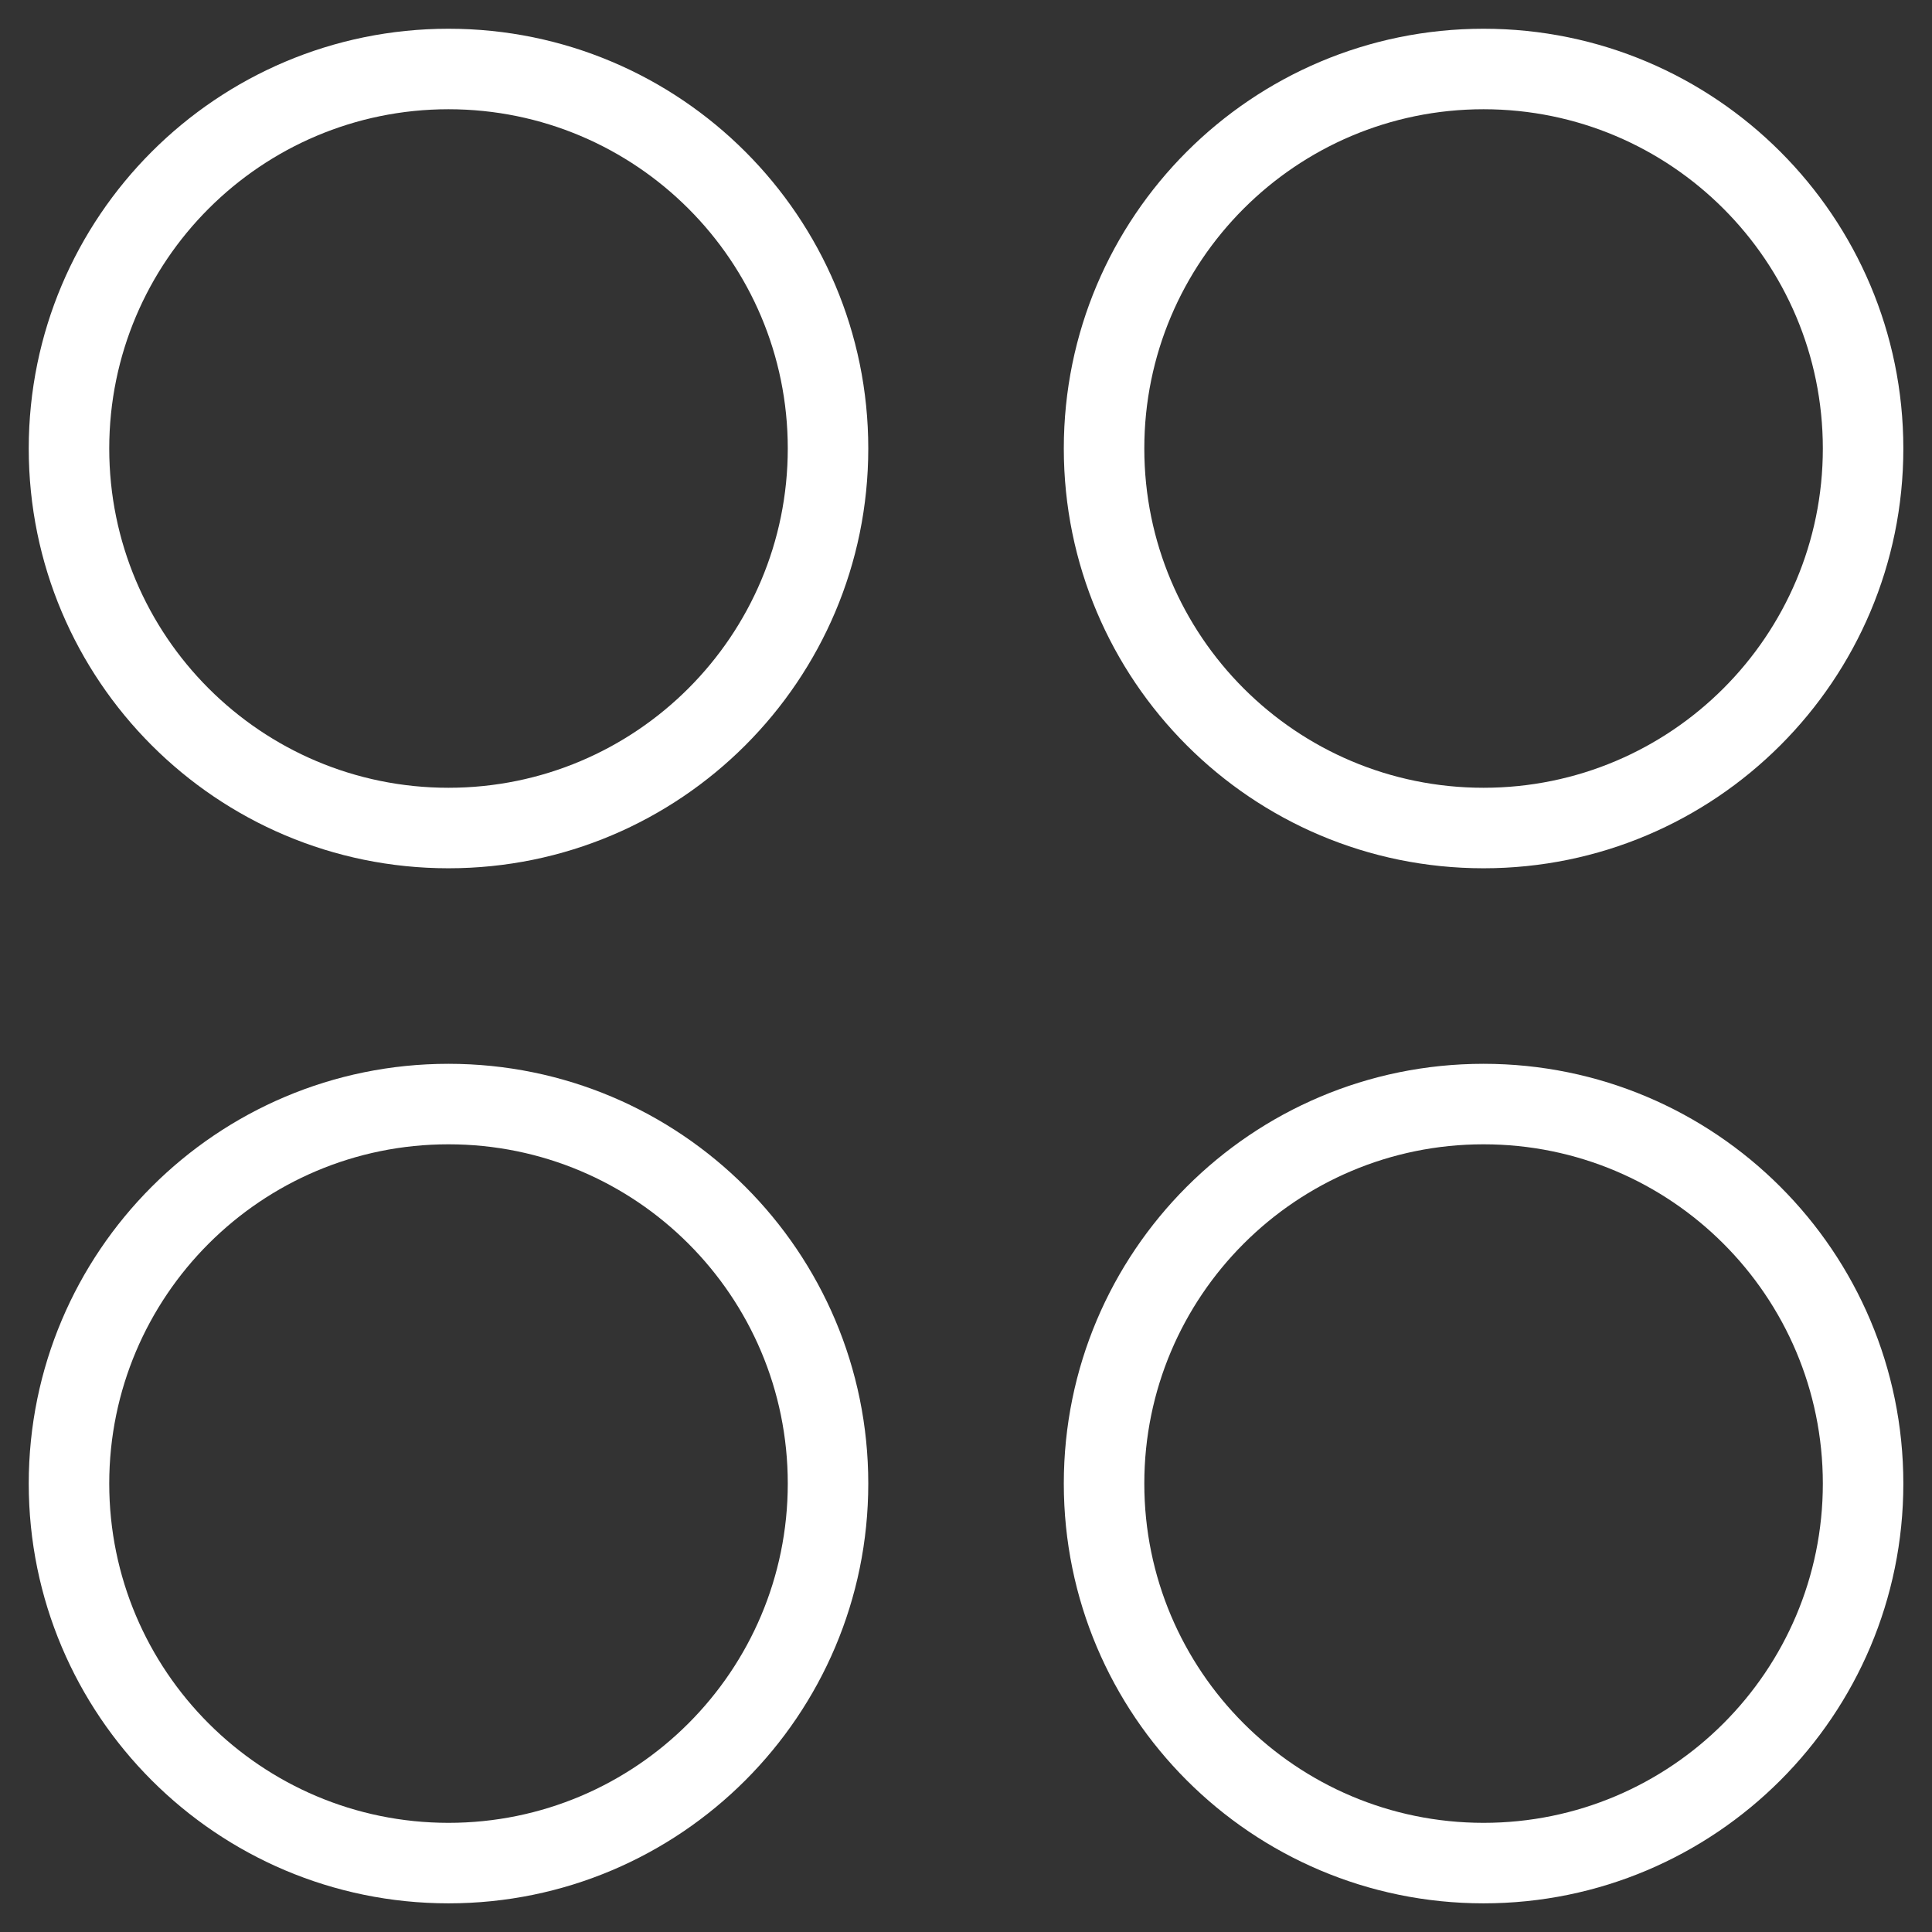 <svg width="24" height="24" viewBox="0 0 24 24" fill="none" xmlns="http://www.w3.org/2000/svg">
<rect x="0" y="0" width="24" height="24" fill="#333333" stroke="none"/>
<path d="M9.786 5.571C9.786 3.244 7.899 1.357 5.571 1.357C3.244 1.358 1.358 3.244 1.357 5.571C1.357 7.899 3.244 9.786 5.571 9.786C7.899 9.786 9.786 7.899 9.786 5.571ZM10.786 5.571C10.786 8.451 8.451 10.786 5.571 10.786C2.692 10.786 0.357 8.451 0.357 5.571C0.358 2.692 2.692 0.358 5.571 0.357C8.451 0.357 10.786 2.692 10.786 5.571Z" fill="white"/>
<path d="M22.644 5.571C22.643 3.244 20.756 1.357 18.429 1.357C16.102 1.358 14.215 3.244 14.215 5.571C14.215 7.899 16.101 9.786 18.429 9.786C20.756 9.786 22.644 7.899 22.644 5.571ZM23.644 5.571C23.644 8.451 21.308 10.786 18.429 10.786C15.549 10.786 13.215 8.451 13.215 5.571C13.215 2.692 15.549 0.358 18.429 0.357C21.308 0.357 23.643 2.692 23.644 5.571Z" fill="white"/>
<path d="M9.786 18.429C9.786 16.101 7.899 14.215 5.571 14.215C3.244 14.215 1.358 16.102 1.357 18.429C1.357 20.756 3.244 22.643 5.571 22.644C7.899 22.644 9.786 20.756 9.786 18.429ZM10.786 18.429C10.786 21.308 8.451 23.644 5.571 23.644C2.692 23.643 0.357 21.308 0.357 18.429C0.358 15.549 2.692 13.215 5.571 13.215C8.451 13.215 10.786 15.549 10.786 18.429Z" fill="white"/>
<path d="M22.644 18.429C22.643 16.101 20.756 14.215 18.429 14.215C16.102 14.215 14.215 16.102 14.215 18.429C14.215 20.756 16.101 22.643 18.429 22.644C20.756 22.644 22.644 20.756 22.644 18.429ZM23.644 18.429C23.644 21.308 21.308 23.644 18.429 23.644C15.549 23.643 13.215 21.308 13.215 18.429C13.215 15.549 15.549 13.215 18.429 13.215C21.308 13.215 23.643 15.549 23.644 18.429Z" fill="white"/>
</svg>
